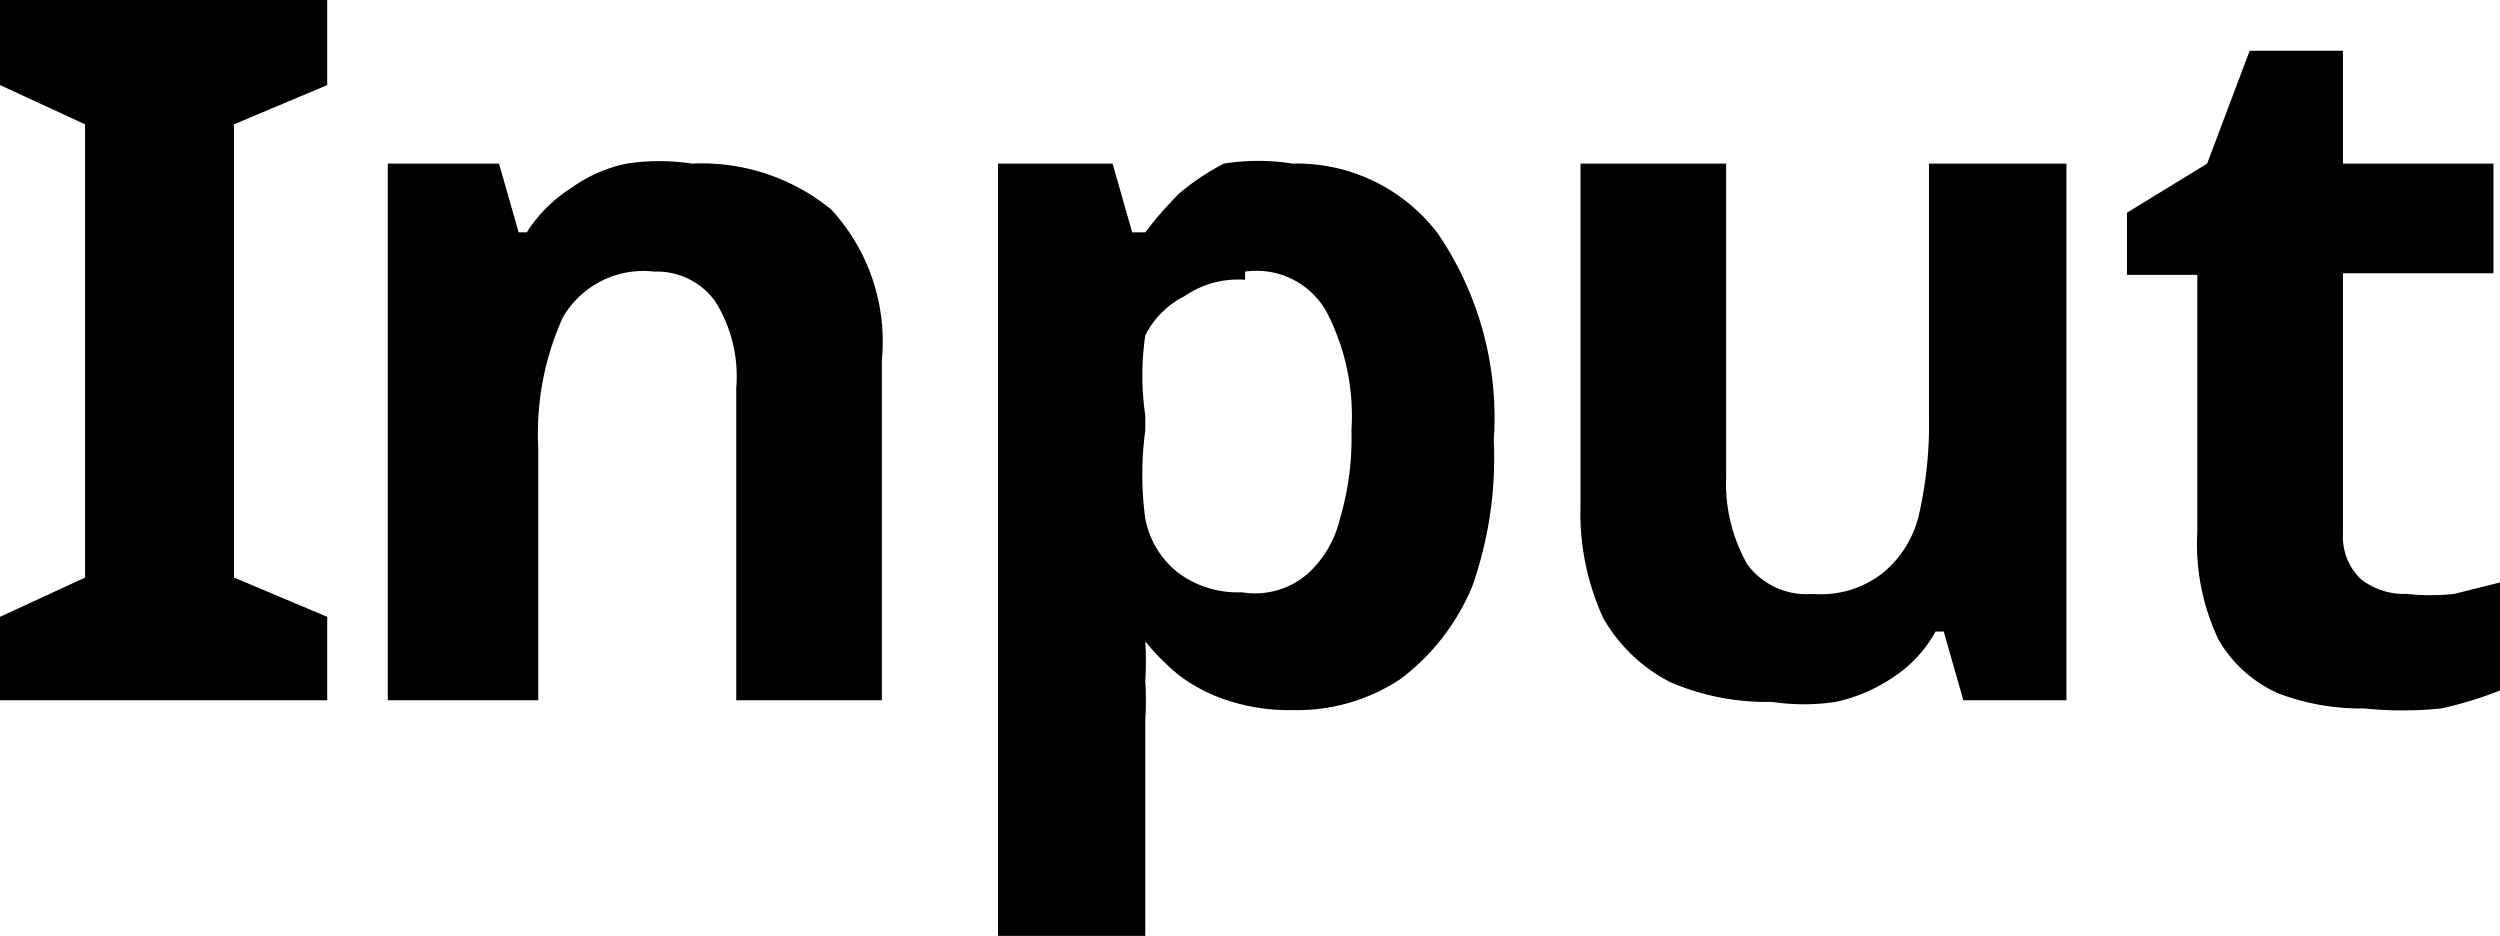 <svg xmlns="http://www.w3.org/2000/svg" viewBox="0 0 15.28 5.72"><g id="Layer_2" data-name="Layer 2"><g id="oth"><path d="M2,4.28H0V3.77l.52-.24V.76L0,.52V0H2V.52L1.43.76V3.53L2,3.77Z"/><path d="M4.23,1a1.25,1.25,0,0,1,.85.28,1.19,1.19,0,0,1,.31.92V4.28H4.5V2.37a.86.86,0,0,0-.13-.53A.44.44,0,0,0,4,1.66a.57.57,0,0,0-.56.28,1.72,1.72,0,0,0-.15.8V4.28H2.37V1h.68l.12.42h.05a.87.87,0,0,1,.27-.27A.89.89,0,0,1,3.83,1,1.33,1.33,0,0,1,4.23,1Z"/><path d="M7.9,1a1.08,1.08,0,0,1,.89.43,2,2,0,0,1,.34,1.26A2.37,2.37,0,0,1,9,3.58a1.36,1.36,0,0,1-.44.57,1.14,1.14,0,0,1-.66.19,1.2,1.2,0,0,1-.4-.06,1,1,0,0,1-.29-.15A1.39,1.39,0,0,1,7,3.92h0a2,2,0,0,1,0,.24A1.94,1.94,0,0,1,7,4.4V5.72h-.9V1H6.8l.12.42H7a2.25,2.25,0,0,1,.21-.24A1.49,1.49,0,0,1,7.48,1,1.33,1.33,0,0,1,7.9,1Zm-.29.71a.58.58,0,0,0-.37.1A.54.54,0,0,0,7,2.05,1.68,1.68,0,0,0,7,2.54v.09A2,2,0,0,0,7,3.17a.55.55,0,0,0,.2.33.61.61,0,0,0,.39.12A.49.49,0,0,0,8,3.5a.66.66,0,0,0,.19-.33,1.73,1.73,0,0,0,.07-.54,1.38,1.38,0,0,0-.15-.72A.49.49,0,0,0,7.61,1.66Z"/><path d="M12.63,1V4.28H12l-.12-.42h-.05a.78.78,0,0,1-.26.28,1,1,0,0,1-.35.15,1.31,1.31,0,0,1-.39,0,1.49,1.49,0,0,1-.62-.12,1,1,0,0,1-.41-.39,1.54,1.54,0,0,1-.14-.69V1h.89V2.92a1,1,0,0,0,.13.53.45.45,0,0,0,.4.18.61.61,0,0,0,.43-.13.65.65,0,0,0,.22-.36,2.49,2.49,0,0,0,.06-.59V1Z"/><path d="M14.71,3.63a1.36,1.36,0,0,0,.29,0l.28-.07v.66a2.22,2.22,0,0,1-.36.11,2.29,2.29,0,0,1-.47,0,1.42,1.42,0,0,1-.52-.09.79.79,0,0,1-.37-.33,1.36,1.36,0,0,1-.13-.66V1.68H13V1.3l.49-.3.26-.69h.57V1h.92v.67h-.92V3.26a.36.36,0,0,0,.11.28A.43.43,0,0,0,14.71,3.63Z"/></g></g></svg>
